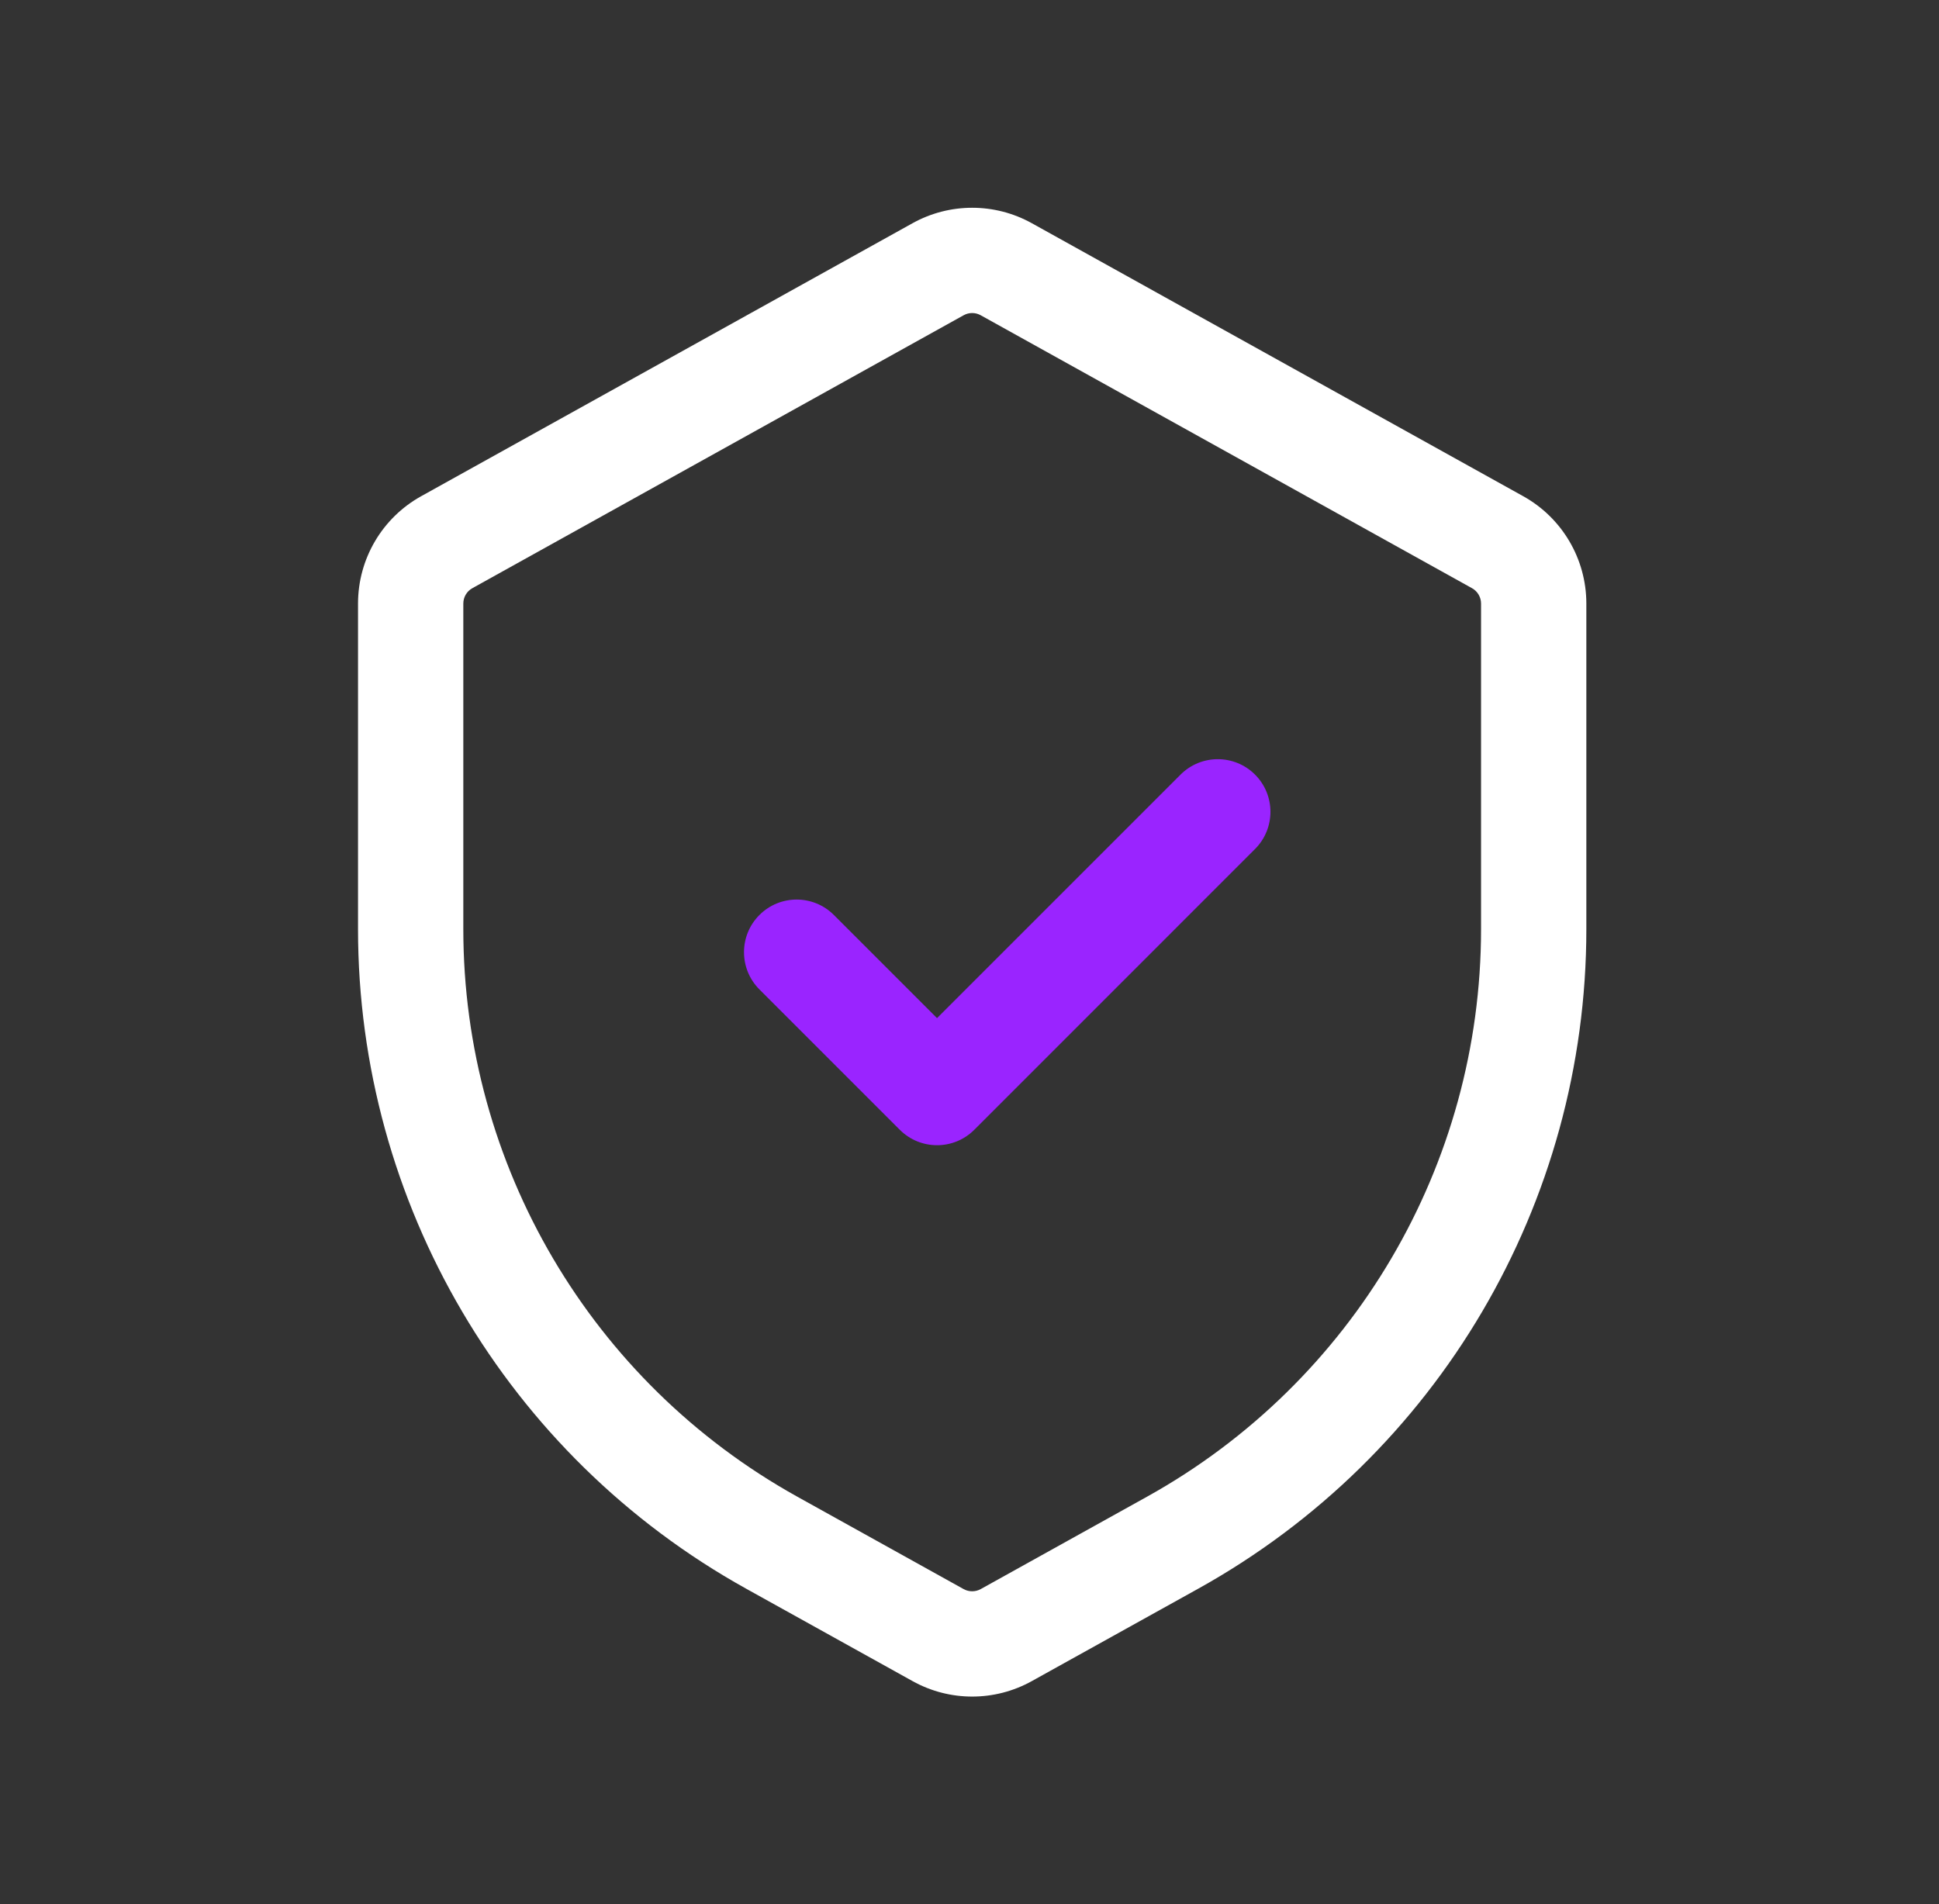 <svg width="56" height="55" viewBox="0 0 56 55" fill="none" xmlns="http://www.w3.org/2000/svg">
<rect x="0" y="0" width="56" height="55" fill="#333333" stroke="none"/>
<path fill-rule="evenodd" clip-rule="evenodd" d="M28.323 9.105C28.17 9.02 27.984 9.02 27.831 9.105L13.641 16.989C13.48 17.078 13.381 17.248 13.381 17.432V26.835C13.381 33.645 17.073 39.919 23.025 43.227L27.831 45.897C27.984 45.981 28.17 45.981 28.323 45.897L33.129 43.227C39.082 39.919 42.774 33.645 42.774 26.835V17.432C42.774 17.248 42.674 17.078 42.514 16.989L28.323 9.105ZM26.355 6.447C27.426 5.852 28.729 5.852 29.8 6.447L43.99 14.331C45.116 14.956 45.815 16.143 45.815 17.432V26.835C45.815 34.749 41.524 42.041 34.606 45.885L29.8 48.554C28.729 49.15 27.426 49.15 26.355 48.554L21.549 45.885C14.63 42.041 10.34 34.749 10.34 26.835V17.432C10.34 16.143 11.038 14.956 12.165 14.331L26.355 6.447Z" fill="white"/>
<path fill-rule="evenodd" clip-rule="evenodd" d="M28.138 32.631C27.544 33.225 26.581 33.225 25.987 32.631L21.933 28.577C21.339 27.983 21.339 27.02 21.933 26.427C22.527 25.833 23.489 25.833 24.083 26.427L27.062 29.406L34.096 22.372C34.69 21.779 35.652 21.779 36.246 22.372C36.84 22.966 36.84 23.929 36.246 24.522L28.138 32.631Z" fill="#9A24FF"/>
</svg>
